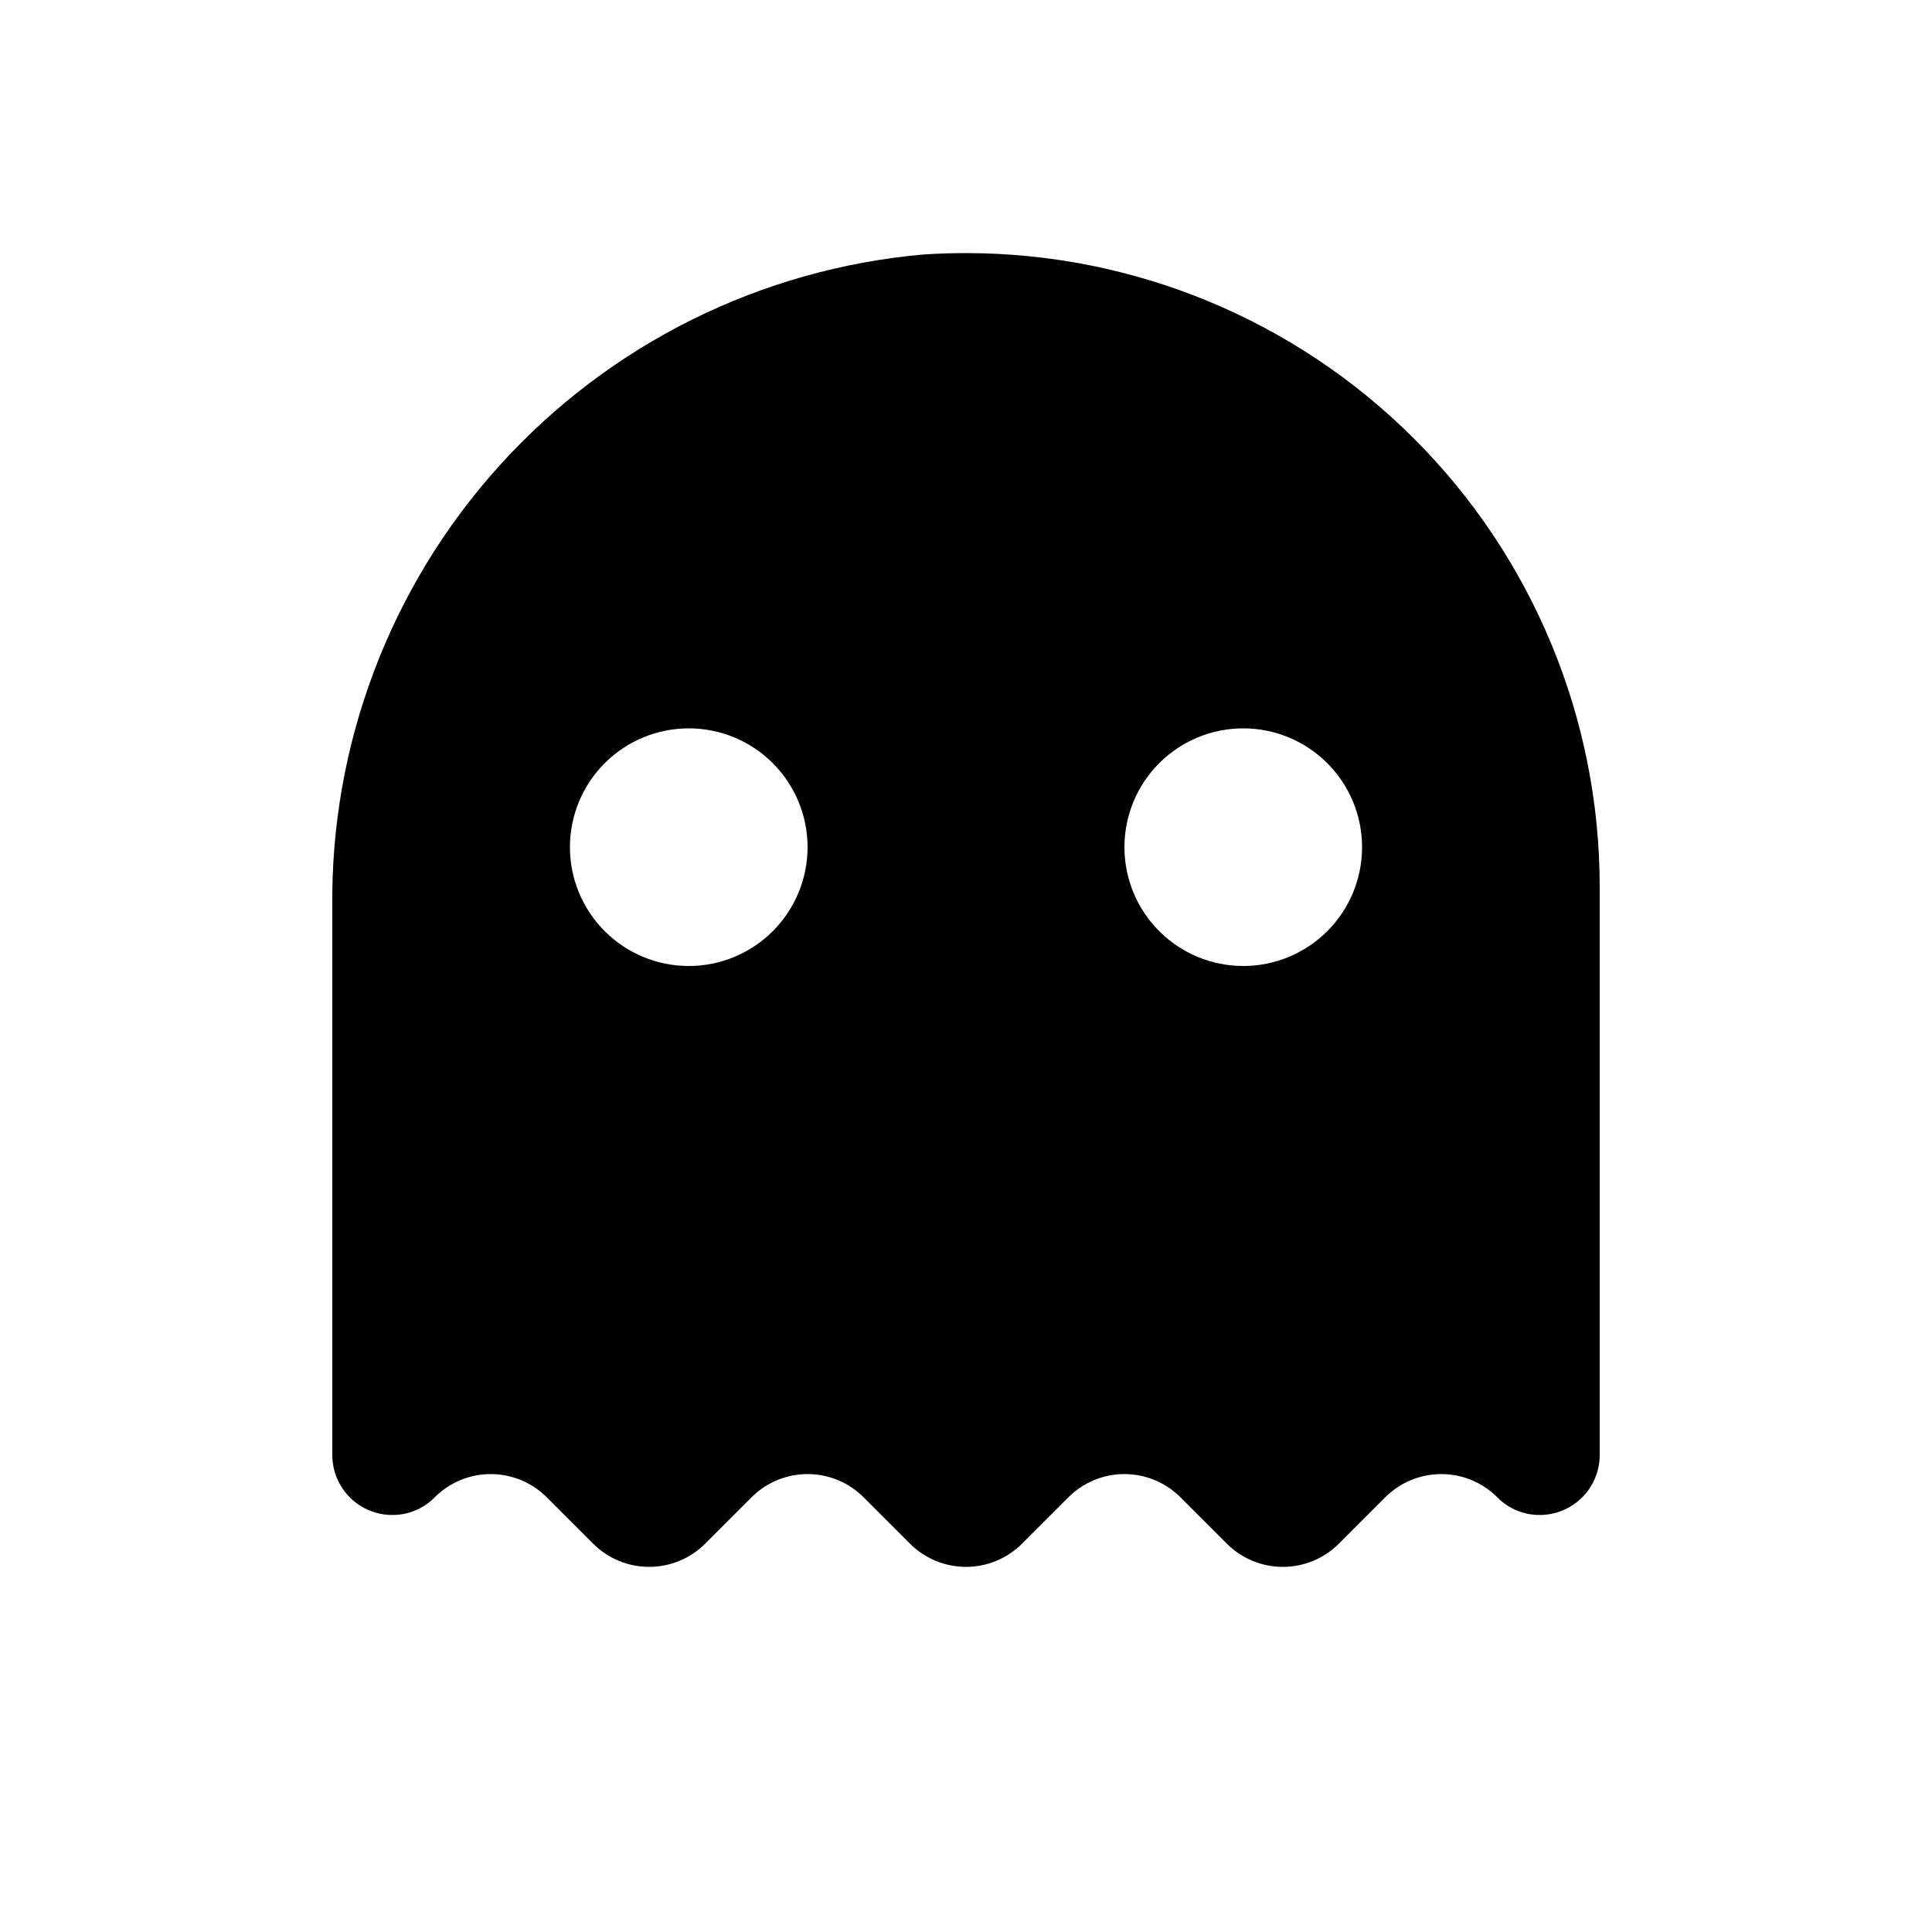 <?xml version="1.0" encoding="UTF-8"?>
<!-- Uploaded to: SVG Repo, www.svgrepo.com, Generator: SVG Repo Mixer Tools -->
<svg fill="#000000" width="800px" height="800px" version="1.1" viewBox="144 144 512 512" xmlns="http://www.w3.org/2000/svg">
 <path d="m400 211.07c-3.703 0-7.43 0.121-11.18 0.363-43.18 3.781-83.328 23.746-112.4 55.895-29.074 32.145-44.918 74.094-44.355 117.43v144.79c-0.012 4.246 1.676 8.316 4.684 11.309 3.008 2.992 7.086 4.656 11.328 4.625 4.191-0.004 8.199-1.695 11.129-4.691 3.938-3.934 9.273-6.144 14.844-6.144 5.566 0 10.906 2.211 14.844 6.144l12.297 12.297c3.938 3.938 9.273 6.148 14.844 6.148 5.566 0 10.906-2.211 14.844-6.148l12.297-12.297h-0.004c3.938-3.934 9.277-6.148 14.844-6.148 5.57 0 10.91 2.215 14.844 6.148l12.297 12.297c3.938 3.938 9.277 6.148 14.844 6.148 5.57 0 10.91-2.211 14.844-6.148l12.297-12.297h0.004c3.934-3.934 9.273-6.148 14.84-6.148 5.57 0 10.91 2.215 14.844 6.148l12.297 12.297c3.938 3.938 9.277 6.148 14.844 6.148 5.57 0 10.906-2.211 14.844-6.148l12.297-12.297c3.938-3.934 9.277-6.144 14.844-6.144 5.566 0 10.906 2.211 14.844 6.144 2.93 2.996 6.938 4.688 11.129 4.691 4.242 0.031 8.32-1.633 11.332-4.625 3.008-2.992 4.691-7.062 4.68-11.309v-150.54c0-44.539-17.691-87.254-49.188-118.75-31.492-31.492-74.207-49.188-118.75-49.188zm-41.984 157.44c0 8.352-3.32 16.359-9.223 22.266-5.906 5.902-13.914 9.223-22.266 9.223-8.352 0-16.363-3.32-22.266-9.223-5.906-5.906-9.223-13.914-9.223-22.266 0-8.352 3.316-16.363 9.223-22.266 5.902-5.906 13.914-9.223 22.266-9.223 8.352 0 16.359 3.316 22.266 9.223 5.902 5.902 9.223 13.914 9.223 22.266zm146.95 0h-0.004c0 8.352-3.316 16.359-9.223 22.266-5.902 5.902-13.914 9.223-22.262 9.223-8.352 0-16.363-3.32-22.266-9.223-5.906-5.906-9.223-13.914-9.223-22.266 0-8.352 3.316-16.363 9.223-22.266 5.902-5.906 13.914-9.223 22.266-9.223 8.348 0 16.359 3.316 22.262 9.223 5.906 5.902 9.223 13.914 9.223 22.266z"/>
</svg>